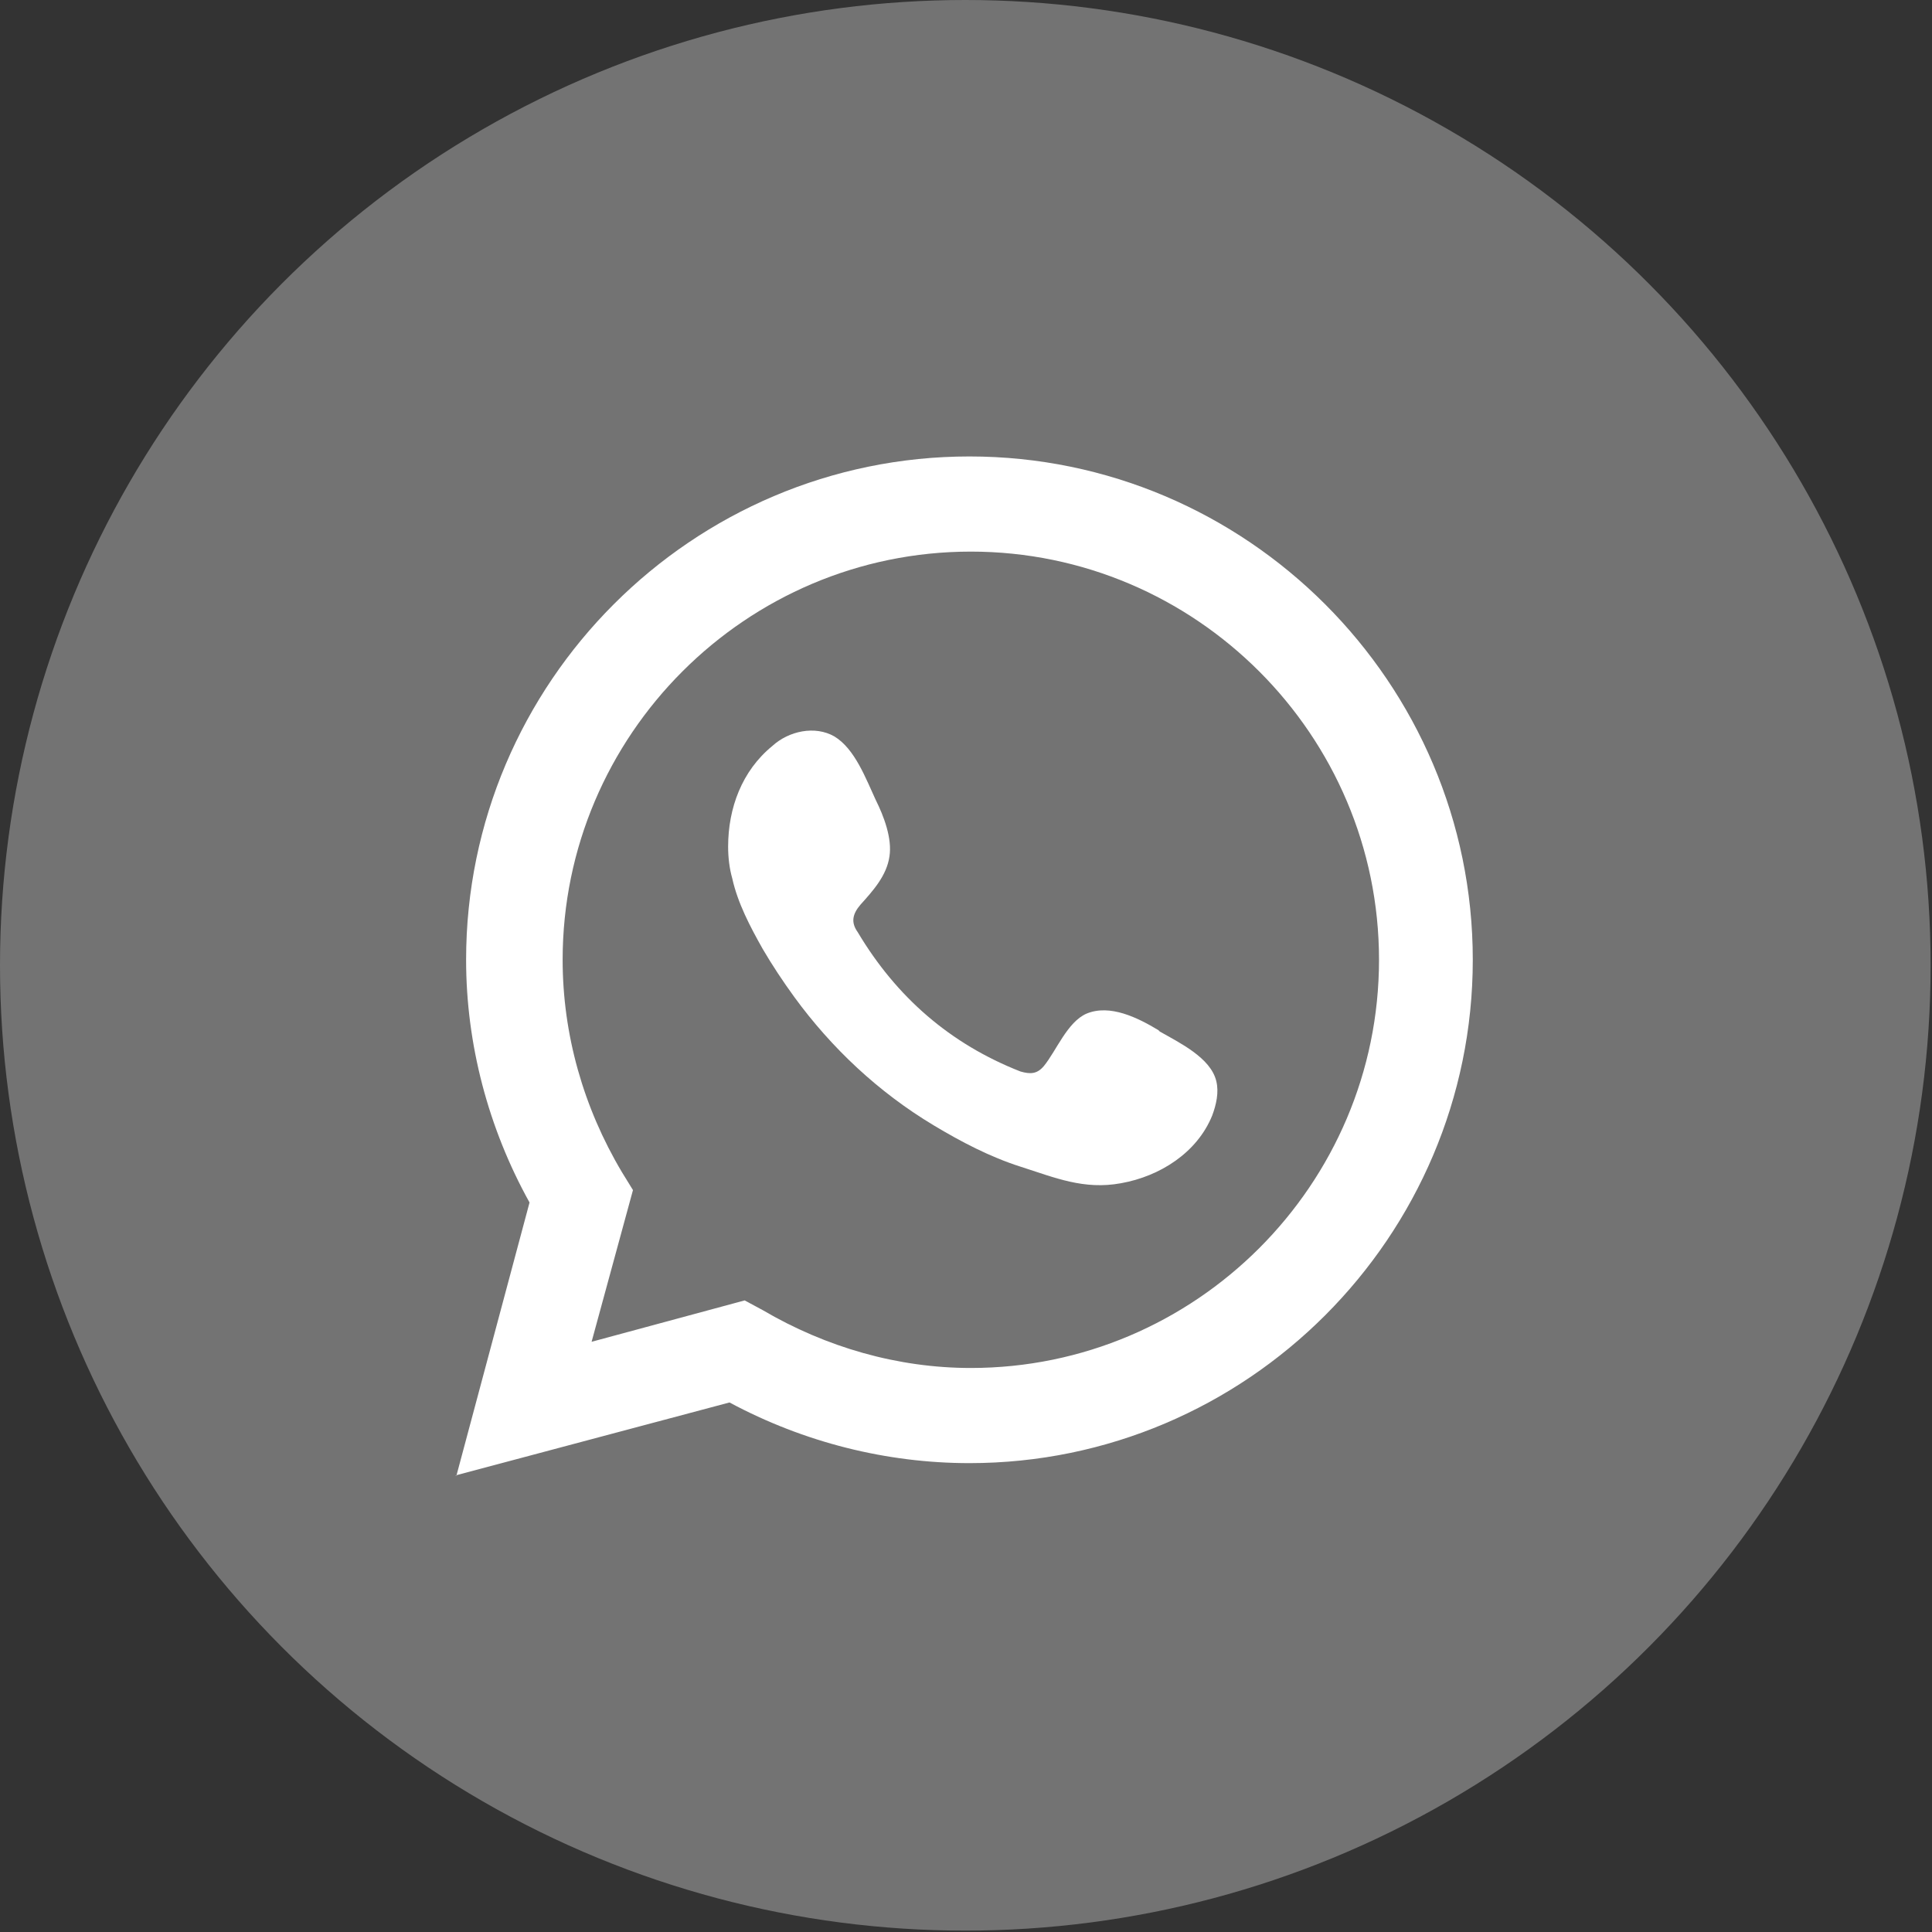 <?xml version="1.0" encoding="UTF-8"?>
<!DOCTYPE svg PUBLIC "-//W3C//DTD SVG 1.1//EN" "http://www.w3.org/Graphics/SVG/1.1/DTD/svg11.dtd">
<!-- Creator: CorelDRAW 2017 -->
<svg xmlns="http://www.w3.org/2000/svg" xml:space="preserve" width="25mm" height="25mm" version="1.1" style="shape-rendering:geometricPrecision; text-rendering:geometricPrecision; image-rendering:optimizeQuality; fill-rule:evenodd; clip-rule:evenodd"
viewBox="0 0 1401 1401"
 xmlns:xlink="http://www.w3.org/1999/xlink">
 <rect x="0" y="0" width="1401" height="1401" fill="#333333" stroke="none"/>
 <defs>
  <style type="text/css">
   <![CDATA[
    .fil0 {fill:#737373}
    .fil2 {fill:white}
    .fil1 {fill:white;fill-rule:nonzero}
   ]]>
  </style>
 </defs>
 <g id="Layer_x0020_1">
  <g id="_2574753726544">
   <circle class="fil0" cx="700" cy="700" r="700"/>
   <g>
    <path class="fil1" d="M540 943l13 7c46,27 98,42 151,42 163,0 296,-133 296,-296 0,-163 -133,-296 -296,-296 -163,0 -296,133 -296,296 0,54 15,107 43,154l8 13 -30 110 111 -30zm-209 127l53 -198c-30,-54 -46,-115 -46,-176 0,-201 164,-365 365,-365 201,0 365,164 365,365 0,201 -164,365 -365,365 -60,0 -120,-15 -174,-44l-199 53z"/>
    <path class="fil2" d="M840 747c-15,-9 -35,-19 -52,-12 -14,6 -22,27 -31,38 -5,6 -10,6 -17,4 -51,-20 -90,-54 -118,-101 -5,-7 -4,-13 2,-20 9,-10 19,-21 21,-35 2,-13 -4,-29 -10,-41 -7,-15 -15,-37 -30,-46 -14,-8 -33,-4 -45,7 -22,18 -32,45 -32,73 0,8 1,16 3,23 4,18 13,35 22,51 7,12 15,24 23,35 27,37 61,69 101,93 20,12 41,23 63,30 25,8 46,17 73,12 28,-5 55,-22 66,-49 3,-8 5,-17 3,-25 -4,-17 -27,-28 -41,-36z"/>
   </g>
  </g>
 </g>
</svg>
